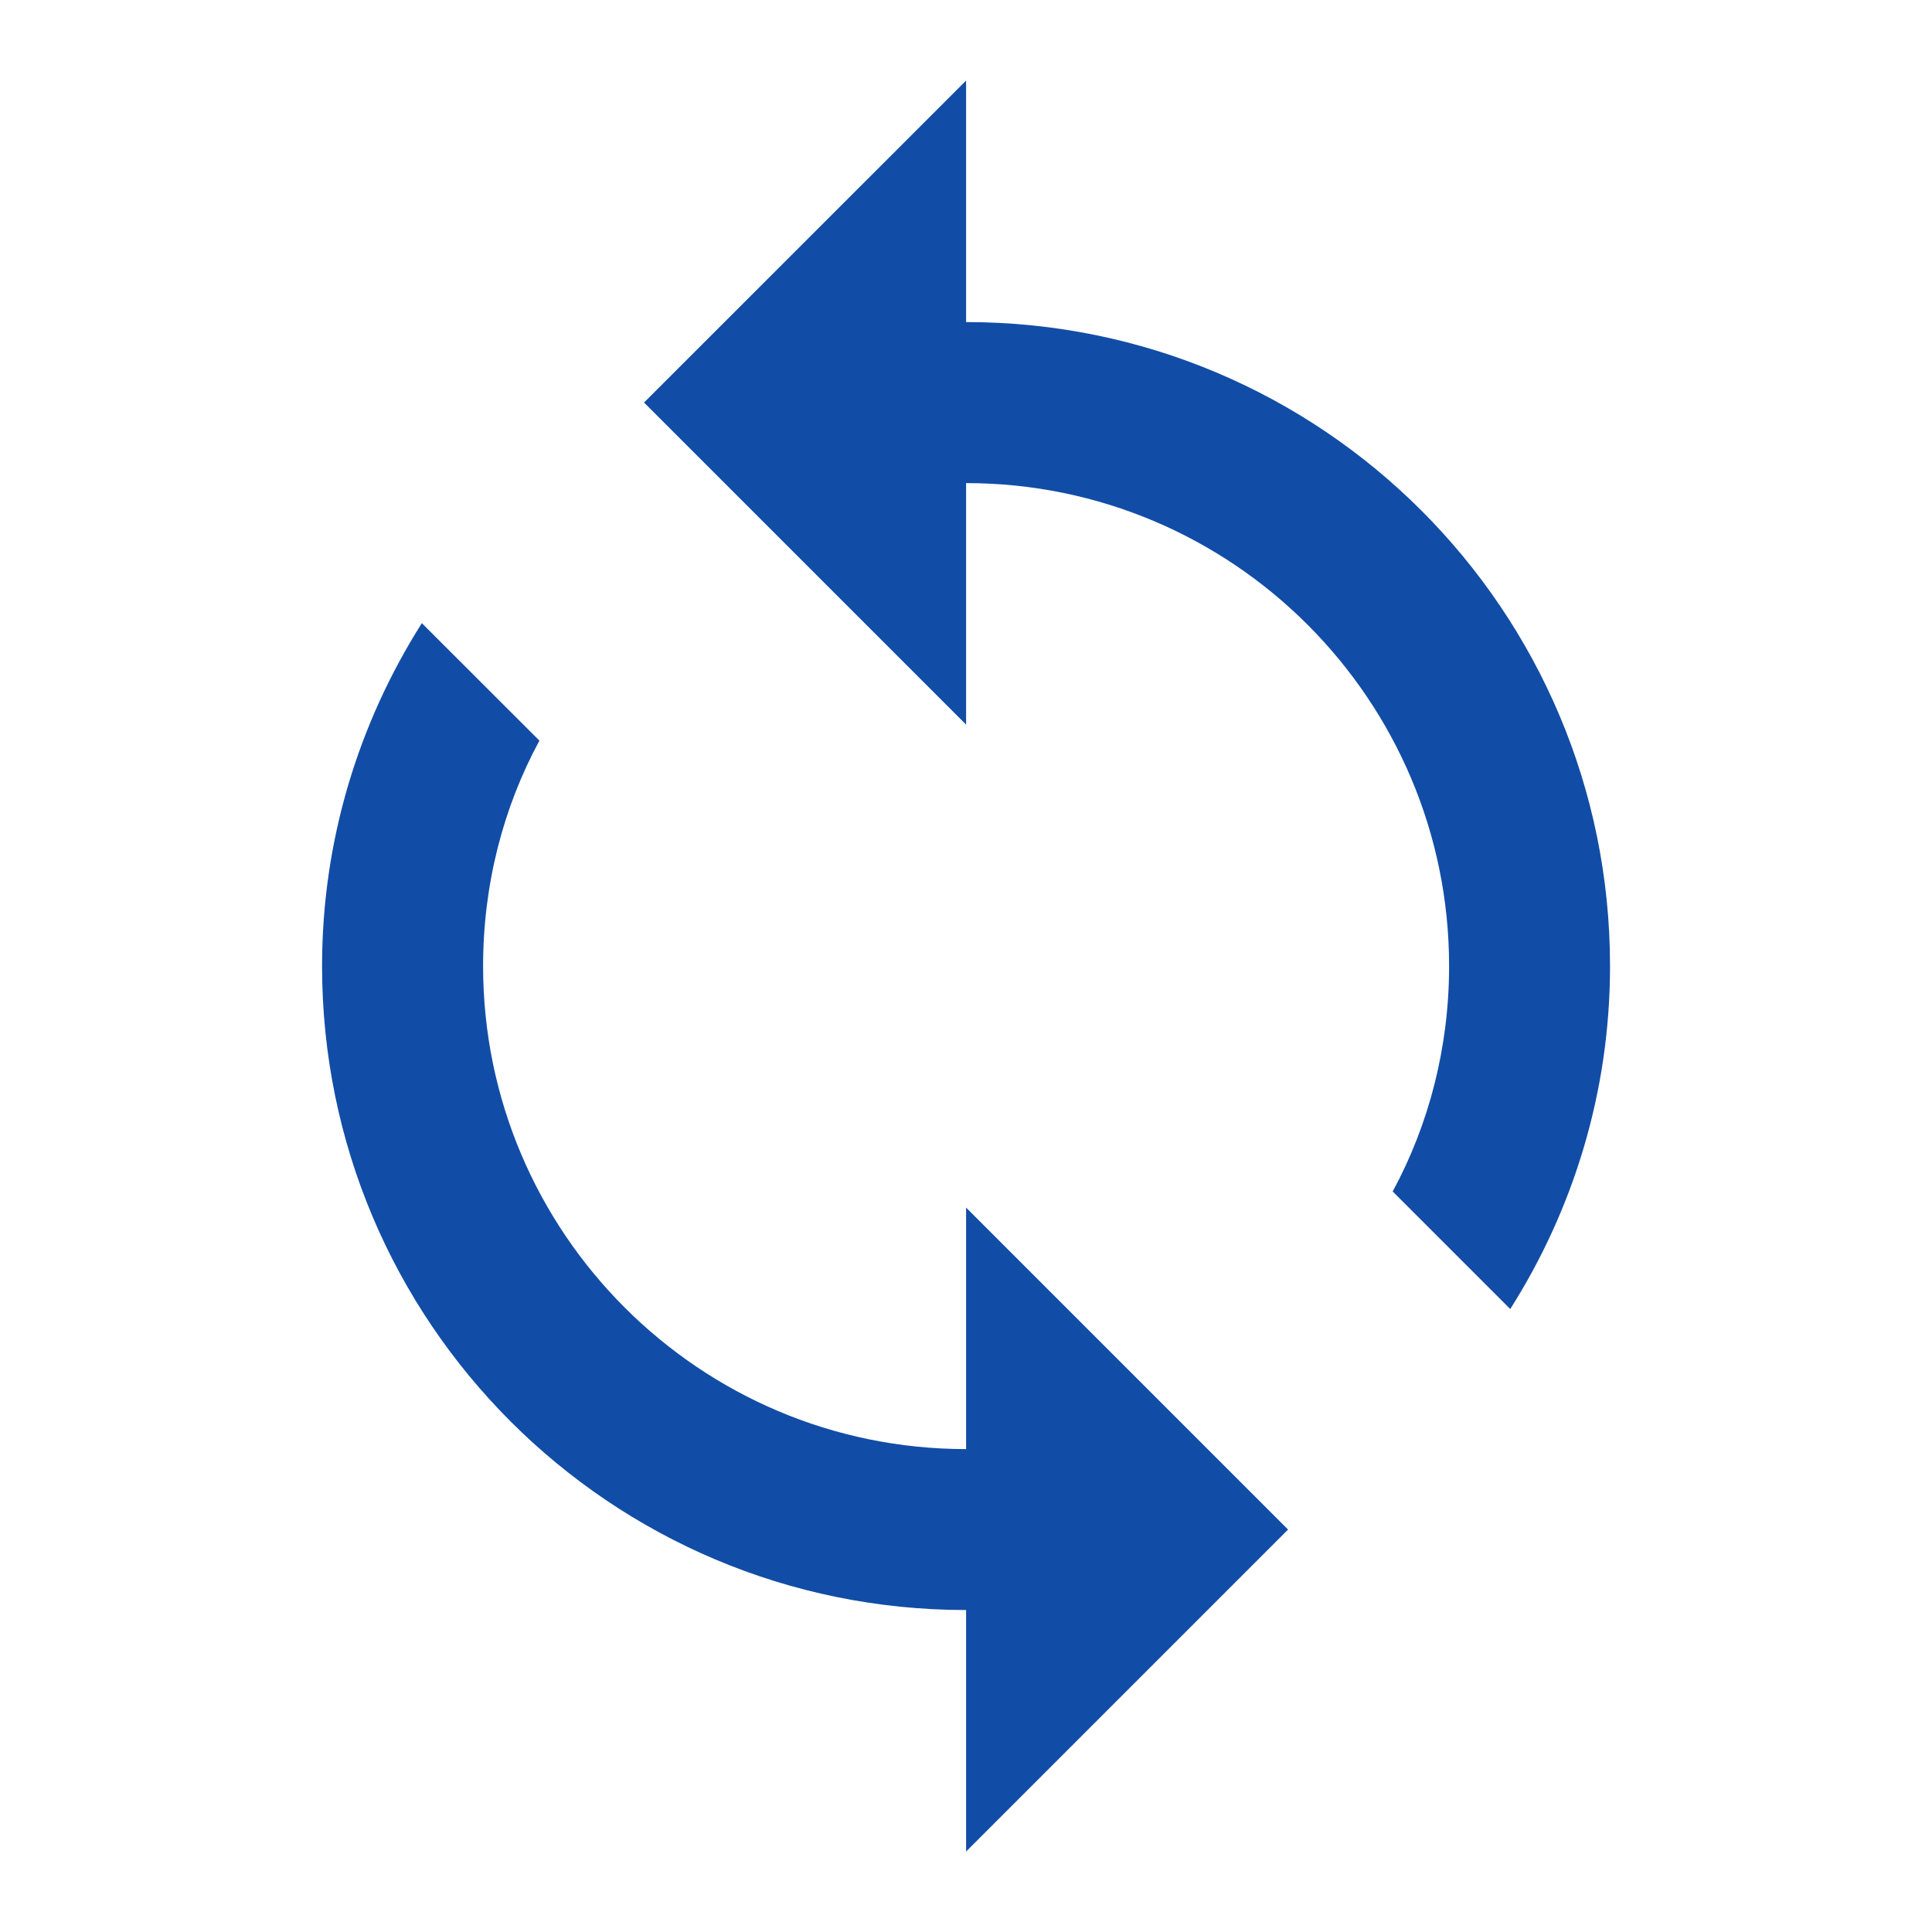 <svg width="20" height="20" viewBox="0 0 20 20" fill="none" xmlns="http://www.w3.org/2000/svg">
<path d="M10.001 3.334V0.834L6.667 4.167L10.001 7.501V5.001C12.759 5.001 15.001 7.242 15.001 10.001C15.001 10.842 14.792 11.642 14.417 12.334L15.634 13.551C16.284 12.526 16.667 11.309 16.667 10.001C16.667 6.317 13.684 3.334 10.001 3.334ZM10.001 15.001C7.242 15.001 5.001 12.759 5.001 10.001C5.001 9.159 5.209 8.359 5.584 7.667L4.367 6.451C3.717 7.476 3.334 8.692 3.334 10.001C3.334 13.684 6.317 16.667 10.001 16.667V19.167L13.334 15.834L10.001 12.501V15.001Z" fill="#114DA6"/>
</svg>

